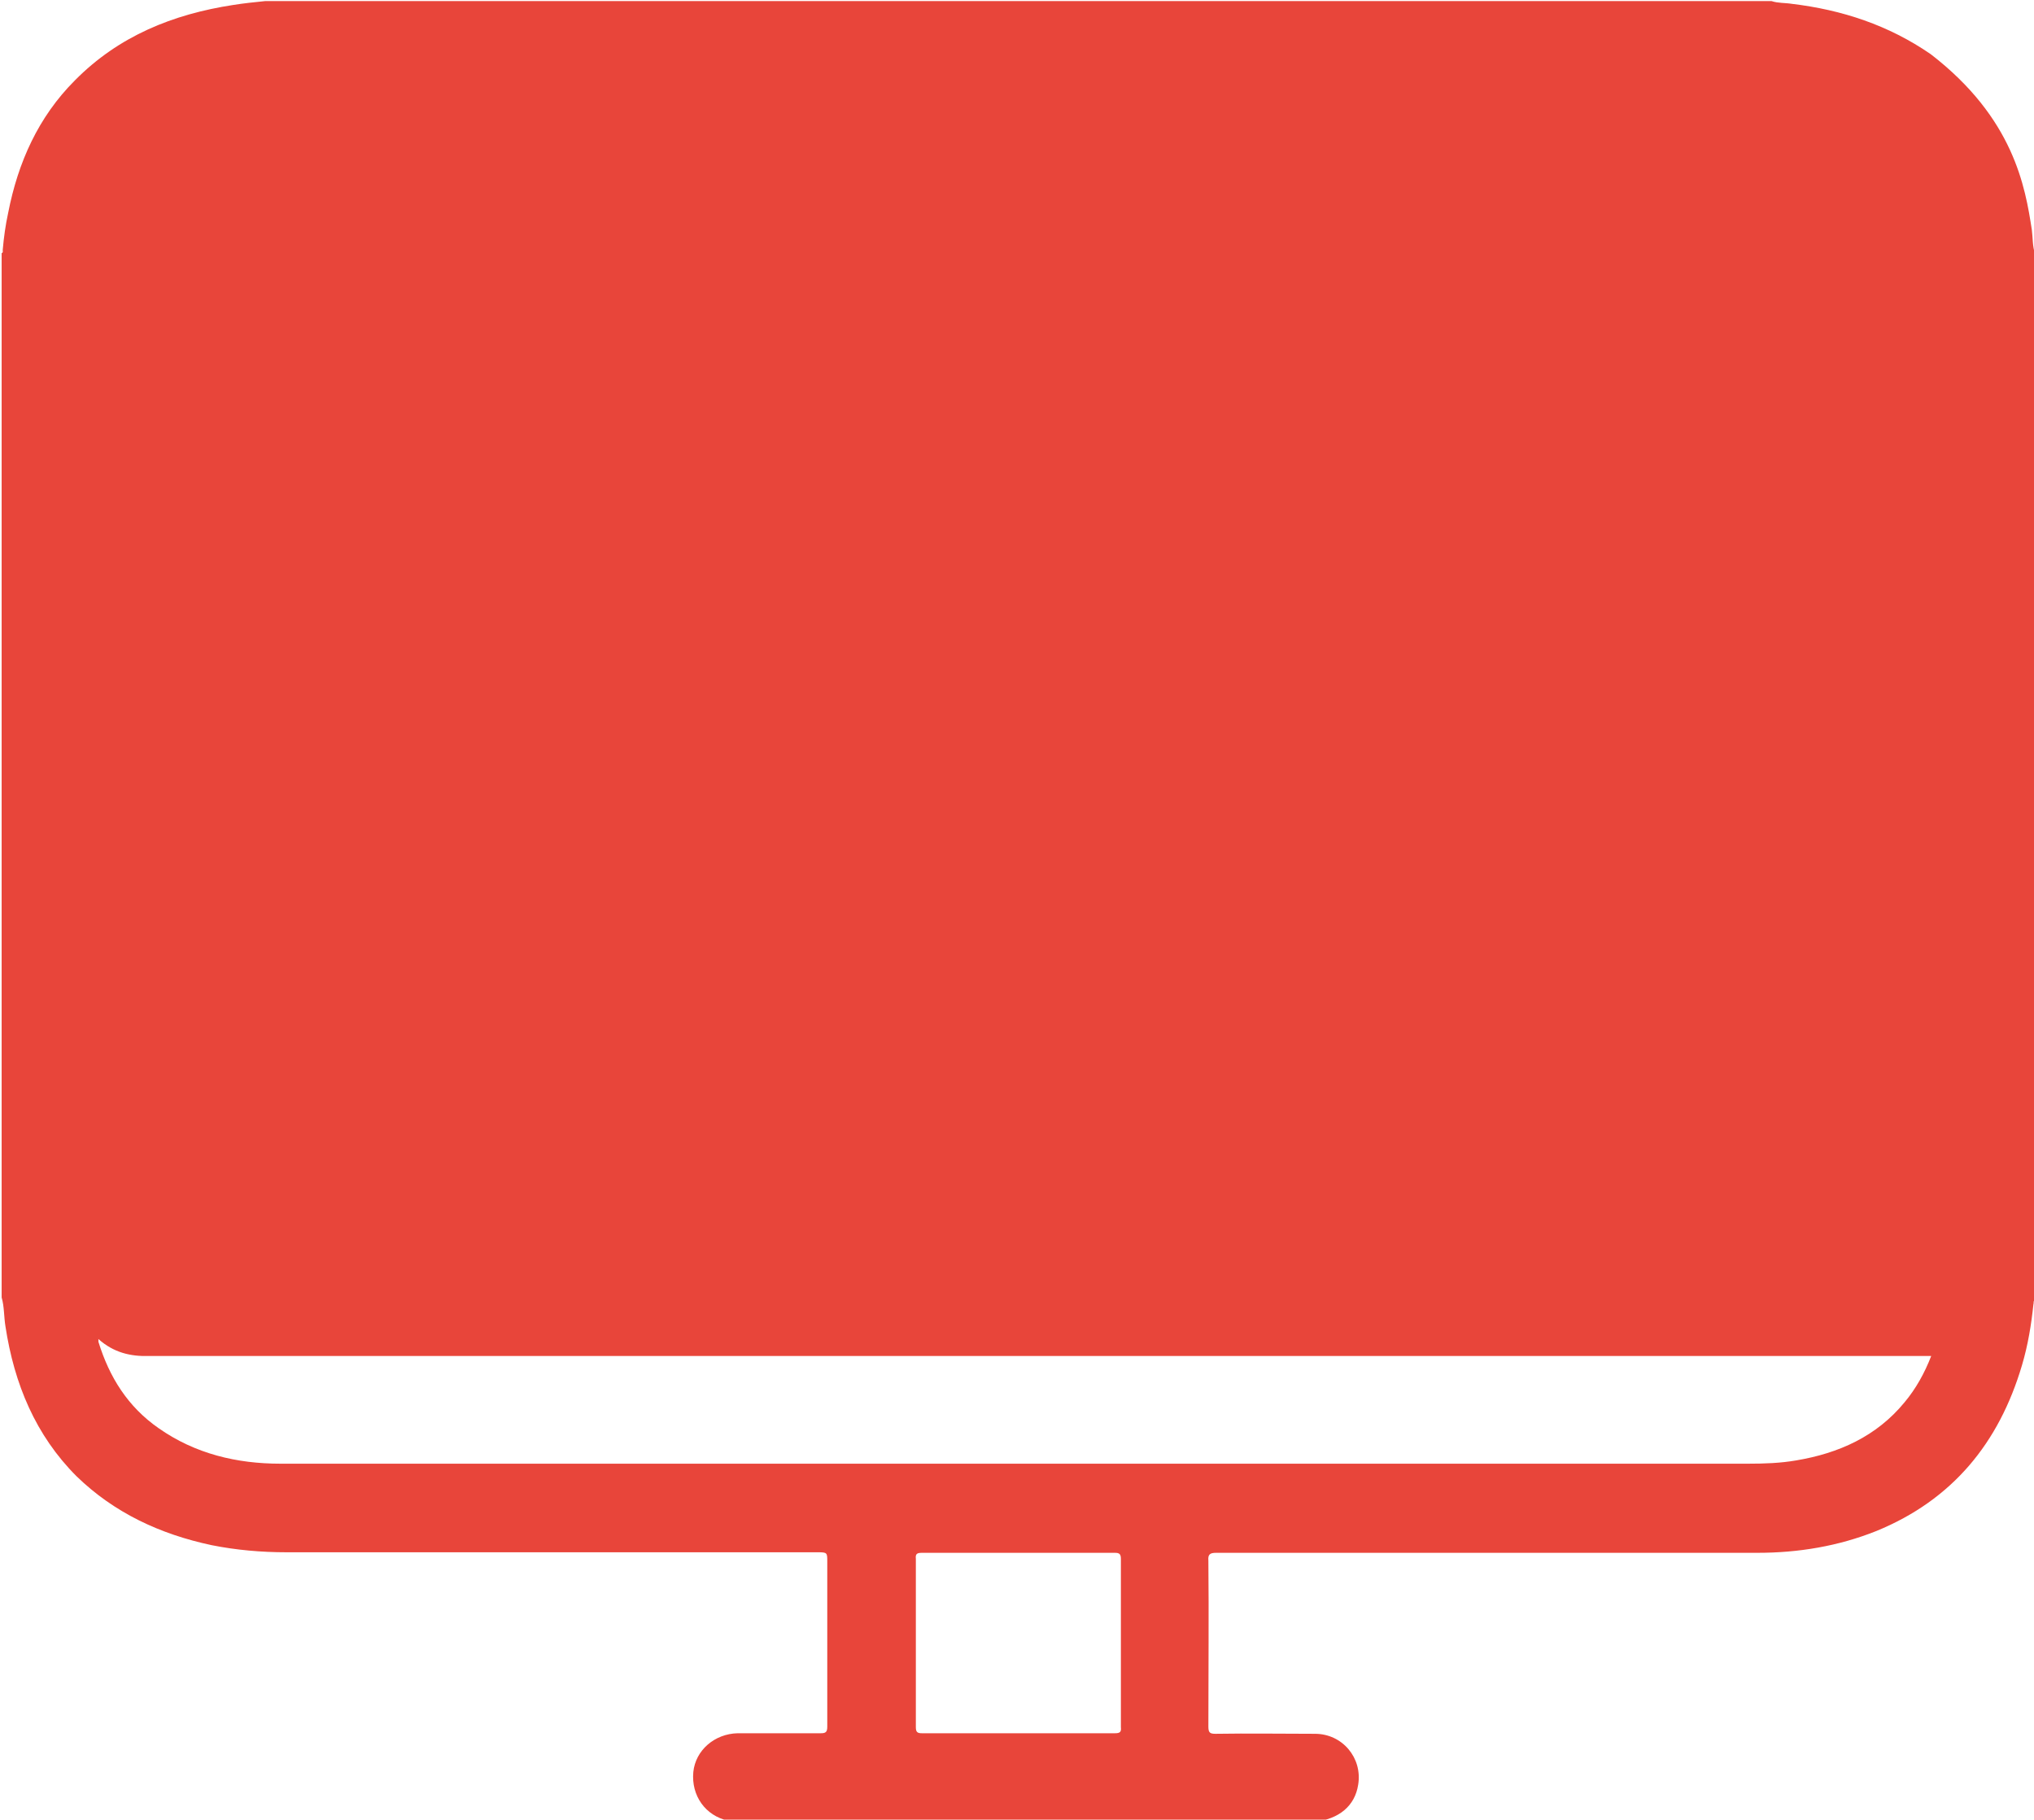 <svg xmlns="http://www.w3.org/2000/svg" xmlns:xlink="http://www.w3.org/1999/xlink" version="1.1" viewBox="0 0 372 332.8" xml:space="preserve"><g><path fill="#e8453a" style="" d="M372.2,46.5c0,63.8,0,127.5,0,191.3c-0.4,0.1-0.2,0.5-0.3,0.7c-0.4,3.8-1,7.5-2.1,11.2 c-4.2,14.2-12.7,24.6-26.6,30.3c-7,2.8-14.3,4-21.8,4c-33,0-66,0-99,0c-1.1,0-1.5,0.3-1.4,1.4c0.1,10.1,0,20.2,0,30.4 c0,1.1,0.3,1.3,1.3,1.3c6.1-0.1,12.2,0,18.2,0c5,0,8.7,4.4,7.9,9.3c-0.6,3.9-3.5,6.3-8,6.8c-0.5,0-1,0-1.6,0c-29.7,0-59.5,0-89.2,0 c-5,0-9.9,0-14.9,0c-0.5-0.1-1-0.1-1.5-0.2c-4.2-0.9-6.8-4.6-6.4-8.9c0.4-4,3.9-7,8.1-7.1c5.1,0,10.2,0,15.2,0 c0.9,0,1.2-0.2,1.2-1.2c0-10.1,0-20.2,0-30.2c0-1.6,0-1.7-1.7-1.7c-32.4,0-64.8,0-97.2,0c-4.6,0-9.2-0.4-13.7-1.3 c-9.4-2-17.8-5.9-24.7-12.6C6.5,262.5,2.6,253.1,1,242.6c-0.3-1.8-0.2-3.6-0.7-5.3c0-63.7,0-127.4,0-191c0.3-0.1,0.2-0.4,0.2-0.6 c0.2-2.3,0.5-4.5,1-6.8C3.3,29.7,7,21.4,13.7,14.7c8-8.1,17.9-12.1,29-13.8c1.9-0.3,3.8-0.5,5.8-0.7c91.8,0,183.7,0,275.5,0 c1.2,0.4,2.5,0.3,3.7,0.5c9.2,1.1,17.7,3.9,25.4,9.2c15.2,11.7,17.3,24.3,18.5,32.1C371.8,43.5,371.7,45,372.2,46.5z M18,244.9 c0,0.3,0,0.4,0,0.5c2,6.5,5.4,11.9,11,15.8c6.7,4.7,14.3,6.5,22.3,6.5c89.5,0,178.9,0,268.4,0c3,0,5.9-0.1,8.8-0.6 c7.8-1.3,14.7-4.4,19.8-10.6c2.1-2.5,3.7-5.4,4.9-8.5c-0.9,0-1.7,0-2.5,0c-107.8,0-215.7,0-323.5,0C23.9,248.1,20.8,247.4,18,244.9 z M186.1,317c5.9,0,11.8,0,17.8,0c0.9,0,1.2-0.2,1.1-1.1c0-10.3,0-20.6,0-30.8c0-0.9-0.3-1.1-1.1-1.1c-11.8,0-23.5,0-35.3,0 c-0.9,0-1.2,0.2-1.1,1.1c0,10.3,0,20.6,0,30.8c0,0.9,0.3,1.1,1.1,1.1C174.4,317,180.3,317,186.1,317z"/><path fill="#e8453a" style="" d="M240.5,333.1c0,0.1,0,0.1,0,0.2c-35.2,0-70.4,0-105.6,0c0-0.1,0-0.1,0-0.2c5,0,9.9,0,14.9,0 c29.7,0,59.5,0,89.2,0C239.4,333.1,240,333.1,240.5,333.1z"/></g></svg>